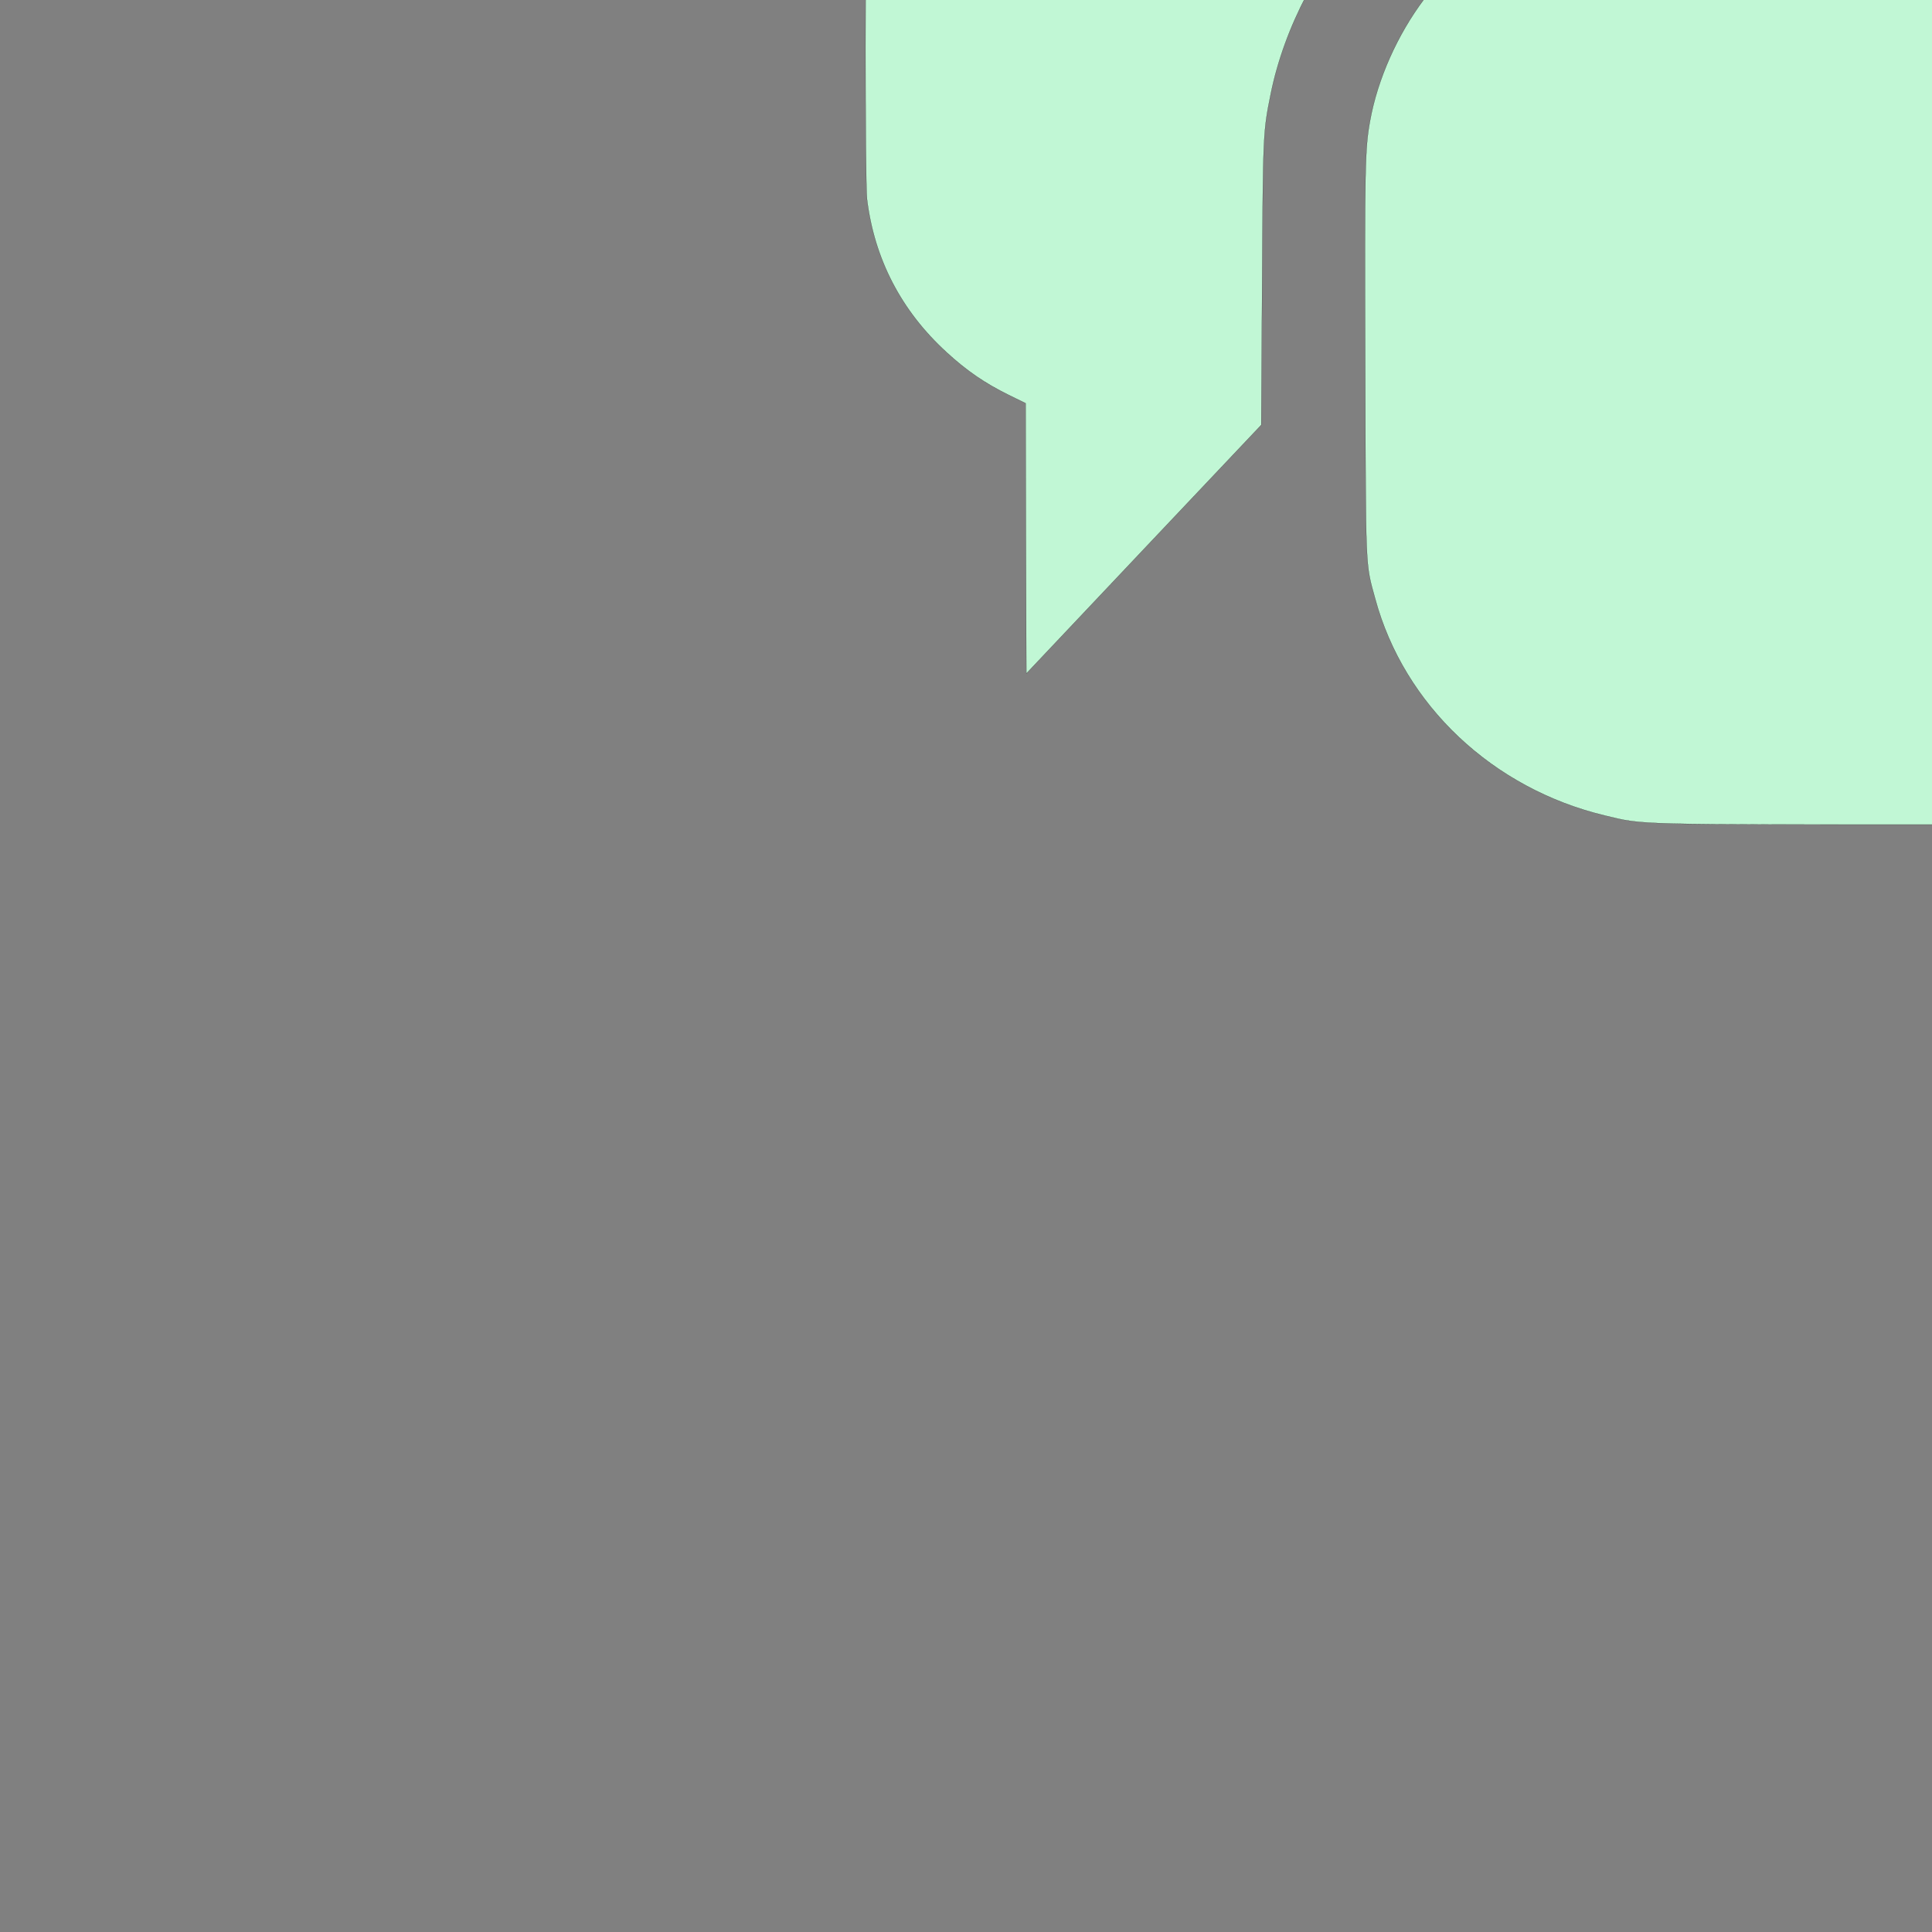 <svg width="250" height="250" xmlns="http://www.w3.org/2000/svg" preserveAspectRatio="xMidYMid meet">
 <rect width="100%" height="100%" fill="#808080" stroke="none"/>
 <!-- Created with Method Draw - http://github.com/duopixel/Method-Draw/ -->

 <g id="Layer_1">
  <title>Layer 1</title>
  <g stroke="null" id="svg_4" fill="#000000" transform="matrix(0.019,0,0,-0.018,-5317.147,-4997.776) ">
   <path fill="#c1f7d5" stroke="null" id="svg_5" d="m287347.728,-275302.963c-842,-98 -1500,-759 -1592,-1601c-15,-130 -15,-2059 -1,-2183c50,-429 233,-802 542,-1100c136,-132 262,-223 420,-305l118,-61l2,-971l3,-972l800,894l800,893l6,1016c6,1085 6,1089 59,1366c93,481 337,969 674,1347c166,187 348,344 565,489c298,199 657,349 1004,420c263,53 234,52 1416,58l1104,6l-51,61c-301,362 -728,592 -1194,643c-118,13 -4564,13 -4675,0z"/>
   <path fill="#c1f7d5" stroke="null" id="svg_6" d="m291024.728,-276757.963c-592,-80 -1127,-403 -1475,-889c-182,-255 -318,-576 -369,-875c-35,-202 -37,-326 -33,-1730c4,-1528 0,-1445 68,-1707c196,-764 800,-1365 1564,-1558c271,-68 153,-65 2464,-65l2086,0l944,-1068c519,-587 948,-1068 952,-1070c5,-2 9,515 9,1155l0,1159l70,31c38,17 117,59 175,94c563,335 939,892 1042,1543c17,102 18,226 18,1576c0,1364 -1,1473 -18,1579c-153,967 -903,1699 -1871,1826c-103,13 -441,15 -2819,14c-2273,-1 -2719,-3 -2807,-15z"/>
  </g>
 </g>
</svg>